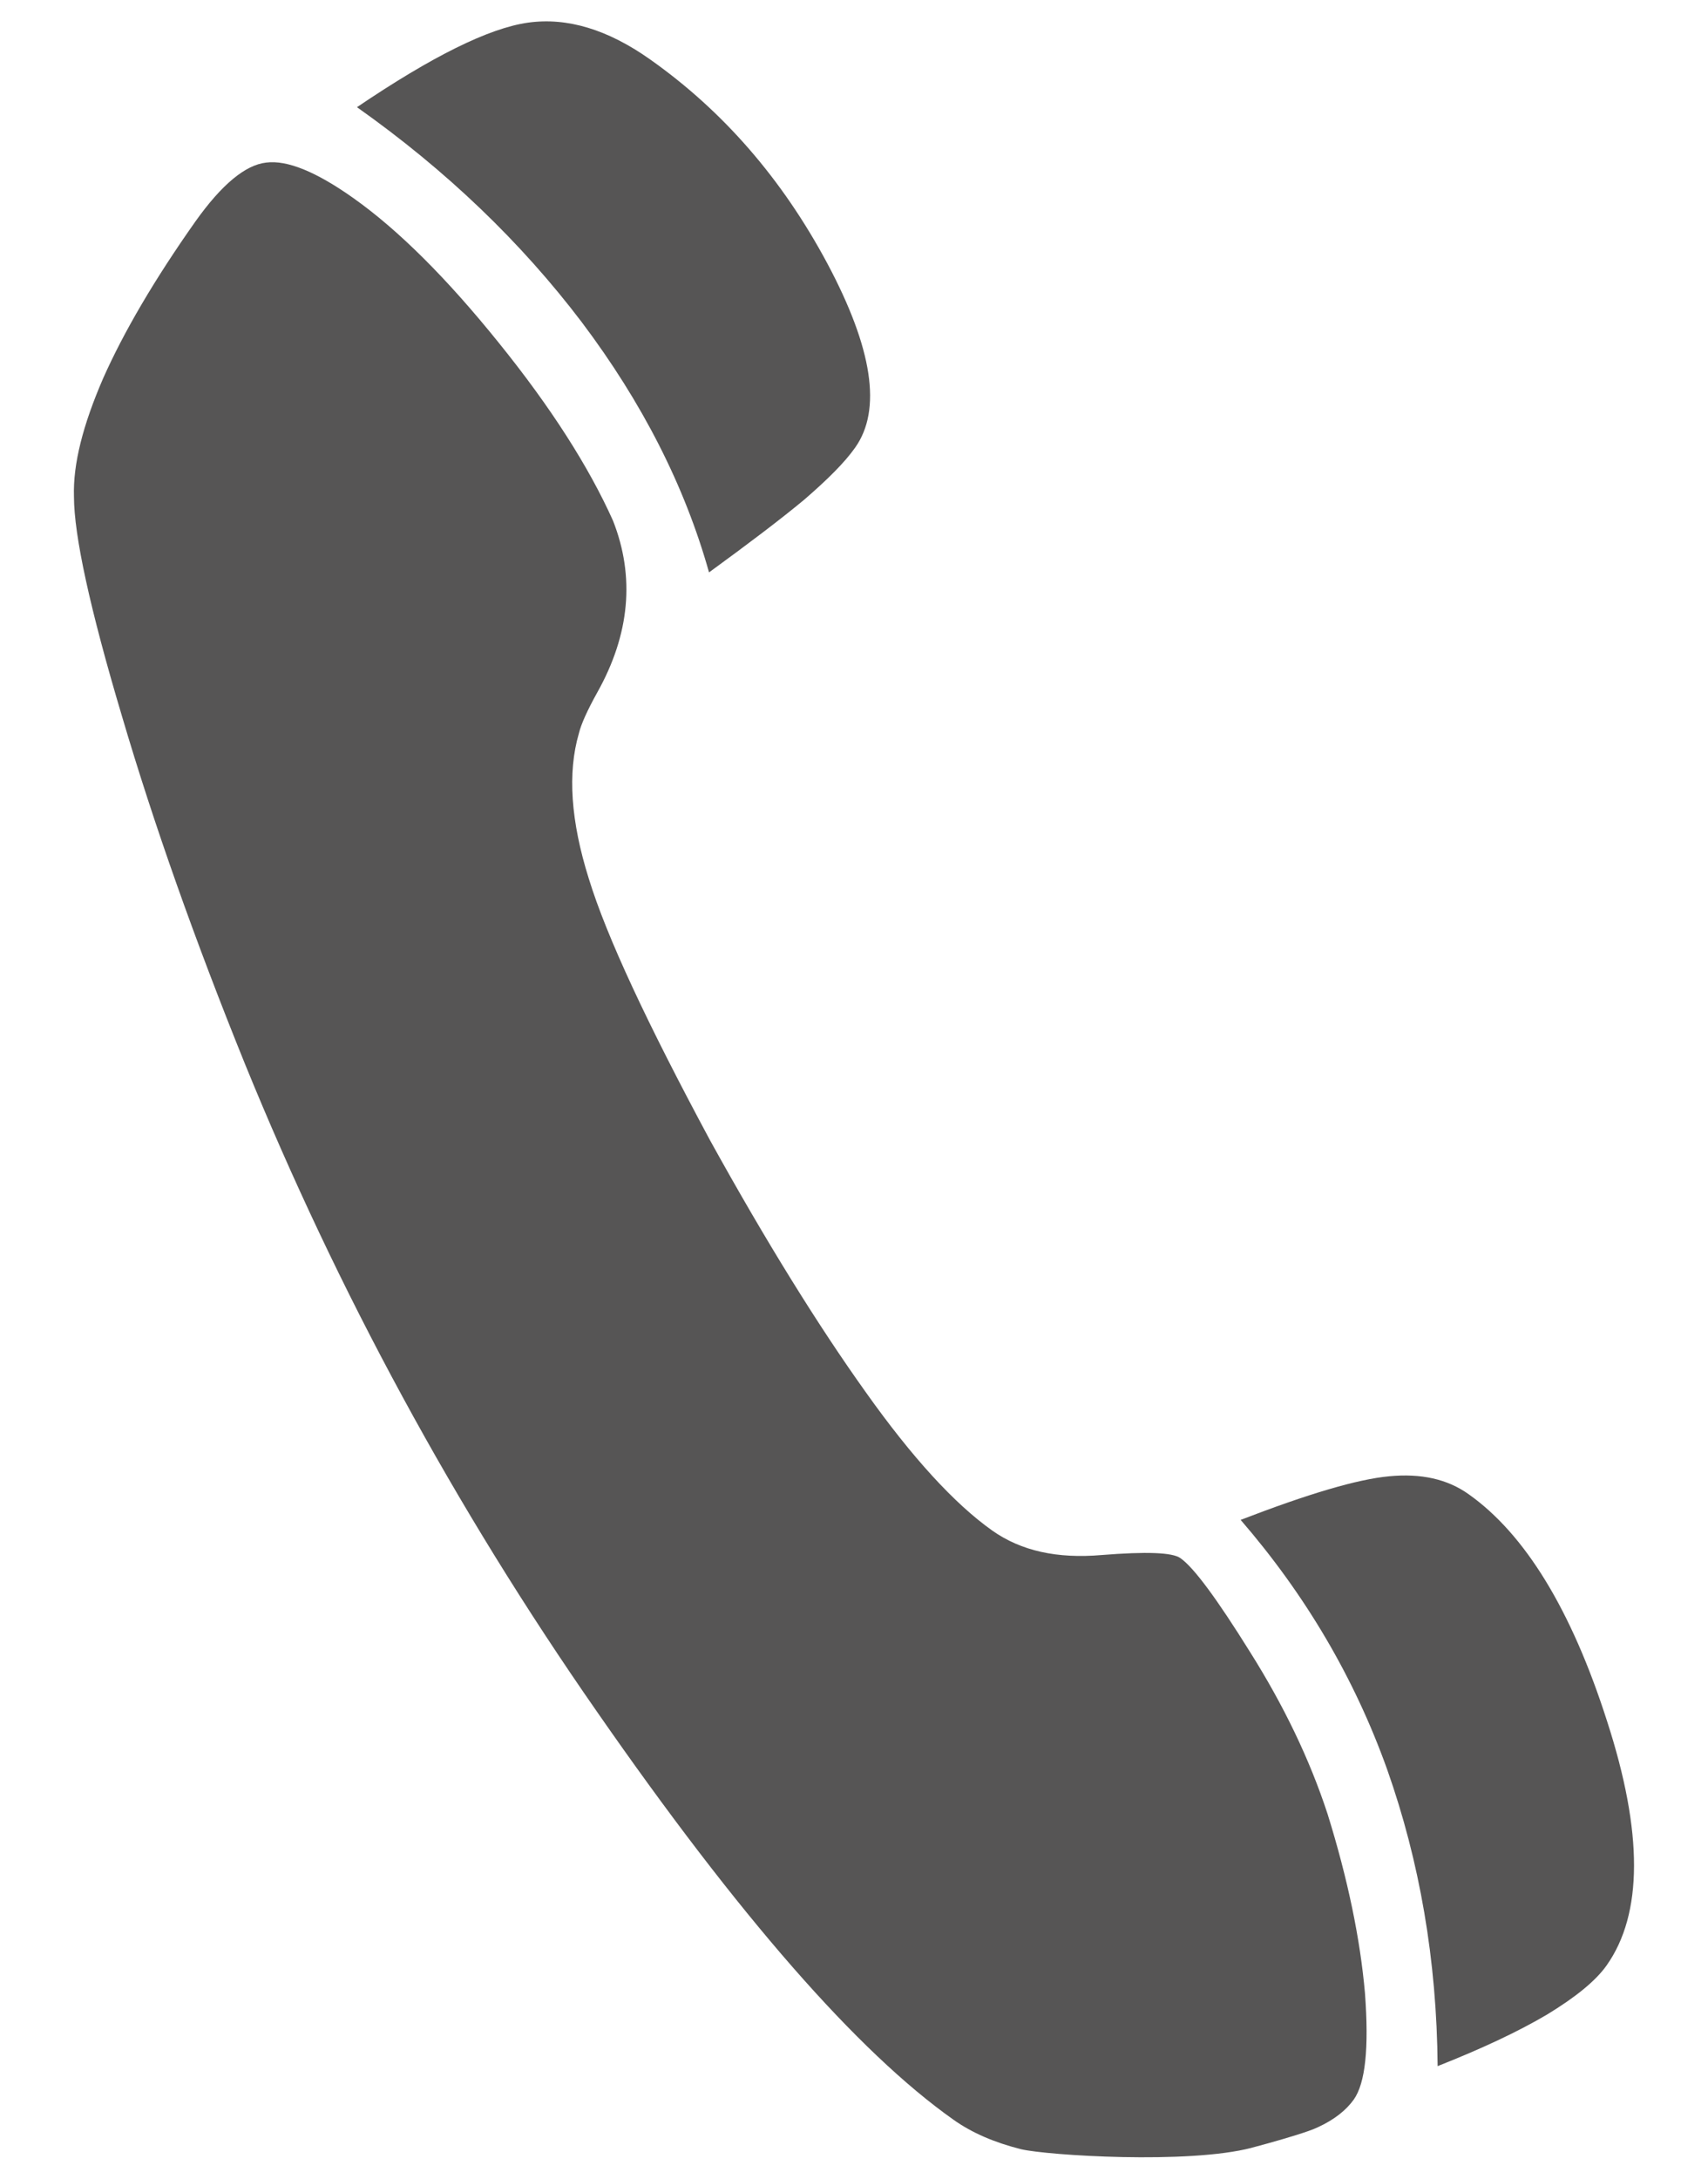 <?xml version="1.0" encoding="utf-8"?>
<!-- Generator: Adobe Illustrator 15.0.0, SVG Export Plug-In  -->
<!DOCTYPE svg PUBLIC "-//W3C//DTD SVG 1.1//EN" "http://www.w3.org/Graphics/SVG/1.1/DTD/svg11.dtd">
<svg version="1.1"
	 xmlns="http://www.w3.org/2000/svg" xmlns:xlink="http://www.w3.org/1999/xlink" xmlns:a="http://ns.adobe.com/AdobeSVGViewerExtensions/3.0/"
	 x="0px" y="0px" width="40px" height="51px" viewBox="-1.729 -0.5 40 51" enable-background="new -1.729 -0.5 40 51"
	 xml:space="preserve">
<defs>
</defs>
<path fill-rule="evenodd" clip-rule="evenodd" fill="#565555" d="M14.876,12.899c-0.571-2.03-1.566-3.979-2.979-5.855
	c-1.416-1.866-3.163-3.549-5.266-5.035c1.752-1.185,3.085-1.85,4.007-1.979c0.921-0.129,1.873,0.164,2.858,0.861
	c1.715,1.211,3.094,2.802,4.152,4.779c1.062,1.994,1.277,3.424,0.65,4.308c-0.242,0.344-0.641,0.742-1.189,1.216
	C16.549,11.659,15.8,12.226,14.876,12.899L14.876,12.899z M22.184,49.811c-0.618-0.156-1.143-0.378-1.584-0.691
	c-2.246-1.587-5.025-4.765-8.354-9.559c-3.326-4.774-6.068-9.834-8.235-15.148c-1.178-2.908-2.141-5.63-2.883-8.146
	c-0.753-2.523-1.123-4.229-1.125-5.142c-0.024-0.763,0.21-1.677,0.684-2.77C1.17,7.27,1.884,6.05,2.844,4.689
	c0.621-0.874,1.174-1.328,1.66-1.383c0.492-0.064,1.174,0.216,2.037,0.827C7.603,4.884,8.74,6.02,9.95,7.522
	c1.221,1.511,2.11,2.903,2.678,4.169c0.515,1.31,0.396,2.653-0.37,4.02c-0.232,0.417-0.379,0.743-0.43,0.957
	c-0.269,0.921-0.191,2.054,0.232,3.399c0.417,1.358,1.369,3.391,2.838,6.123c1.324,2.395,2.545,4.355,3.646,5.896
	c1.089,1.534,2.08,2.616,2.965,3.243c0.675,0.477,1.523,0.663,2.567,0.572c1.035-0.082,1.652-0.062,1.839,0.073
	c0.312,0.217,0.853,0.949,1.632,2.199c0.789,1.253,1.394,2.508,1.814,3.788c0.477,1.532,0.766,2.932,0.877,4.203
	c0.094,1.277,0.011,2.098-0.264,2.486c-0.174,0.242-0.446,0.466-0.843,0.648c-0.402,0.195-2.181,0.644-1.548,0.48
	C26.099,50.165,22.811,49.957,22.184,49.811z M31.939,47.866c-0.019-2.486-0.423-4.796-1.18-6.94
	c-0.77-2.152-1.917-4.093-3.433-5.847c1.577-0.608,2.732-0.952,3.479-1.021c0.746-0.071,1.362,0.065,1.859,0.419
	c1.316,0.93,2.406,2.698,3.243,5.313c0.846,2.608,0.842,4.513-0.011,5.719c-0.258,0.364-0.729,0.745-1.397,1.151
	C33.823,47.059,32.978,47.455,31.939,47.866L31.939,47.866z"/>
</svg>
